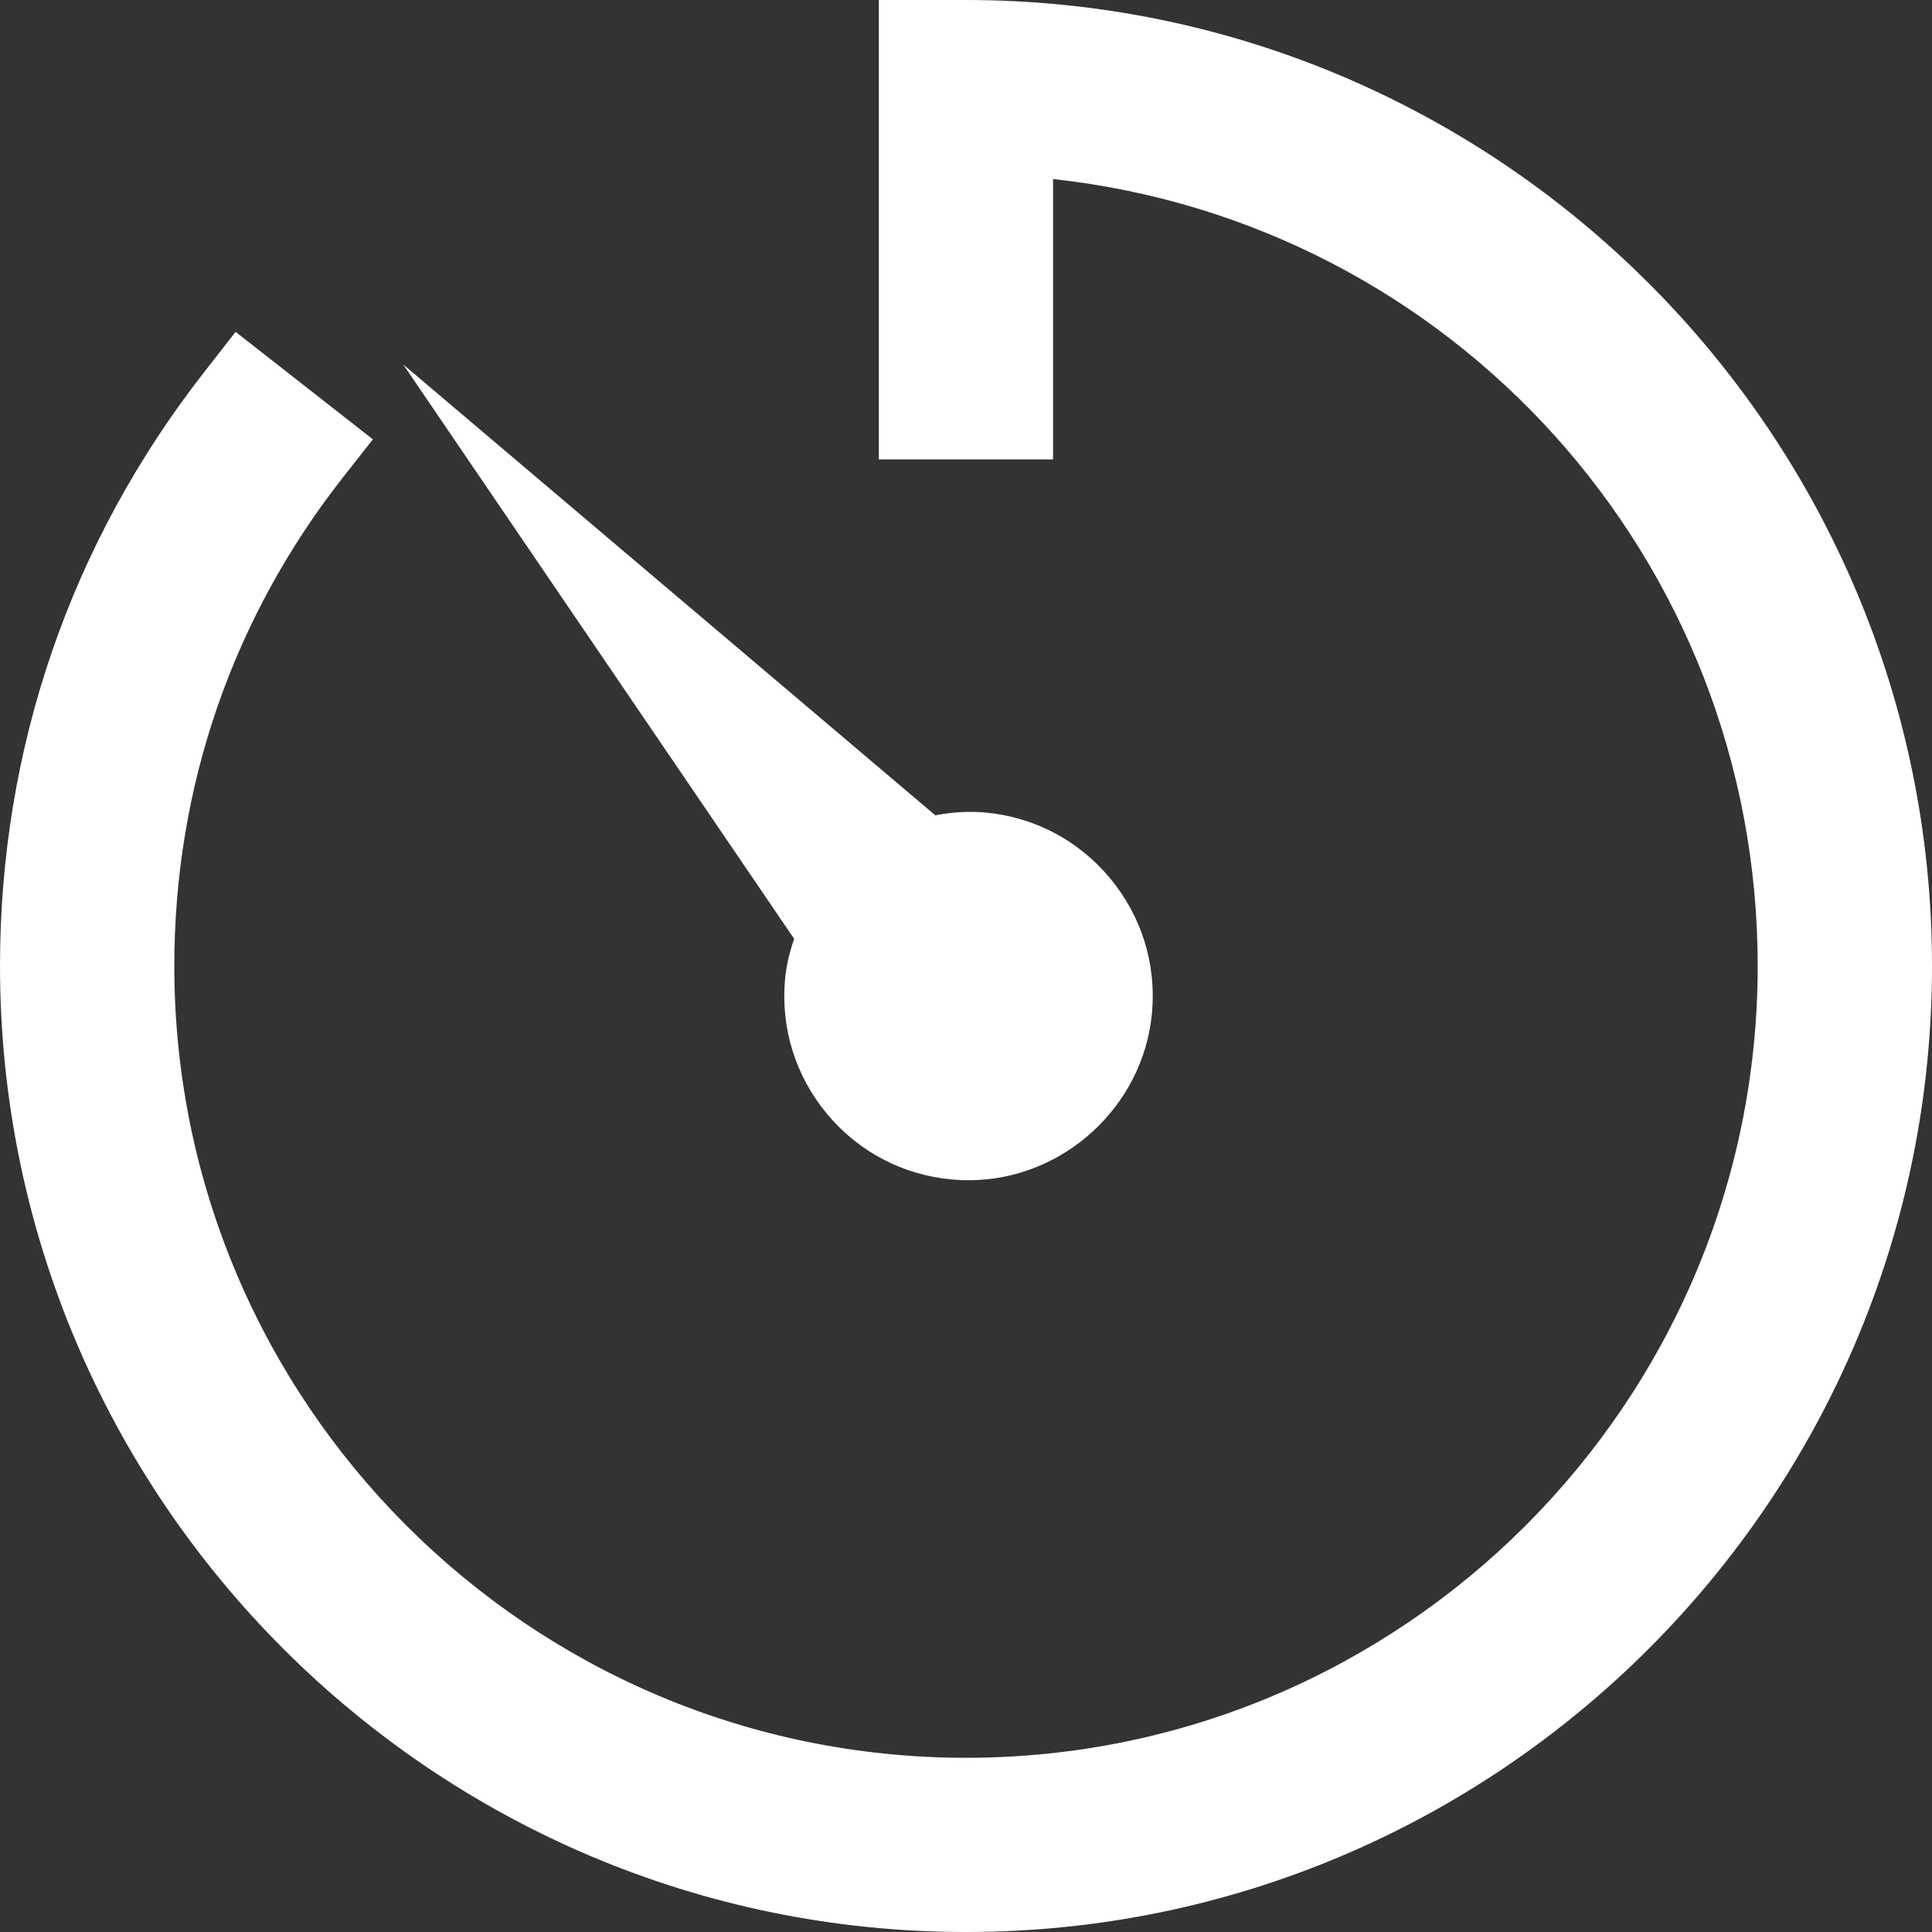 <svg width="18" height="18" viewBox="0 0 18 18" fill="none" xmlns="http://www.w3.org/2000/svg">
<rect x="0" y="0" width="18" height="18" fill="#333333" stroke="none"/>
<g clip-path="url(#clip0_116_29)">
<path d="M9 0H8.188V4.28H9.811V1.668C13.53 2.073 16.376 5.205 16.376 9C16.376 13.068 13.067 16.377 9 16.377C4.933 16.377 1.624 13.068 1.624 9C1.624 7.335 2.165 5.764 3.188 4.457L3.474 4.093L2.195 3.092L1.91 3.457C0.66 5.052 0 6.969 0 9C0 13.962 4.037 18 9 18C13.962 18 18 13.963 18 9C18 4.037 13.962 0 9 0Z" fill="white"/>
<path d="M7.706 10.379C8 10.732 8.414 10.948 8.869 10.989C8.921 10.994 8.974 10.996 9.025 10.996C9.903 10.996 10.654 10.31 10.733 9.435C10.774 8.979 10.635 8.534 10.341 8.181C10.047 7.828 9.634 7.611 9.178 7.57C9.028 7.557 8.876 7.565 8.714 7.596L3.757 3.396L7.399 8.747C7.353 8.88 7.325 9.004 7.314 9.125C7.273 9.581 7.412 10.026 7.706 10.379Z" fill="white"/>
</g>
<defs>
<clipPath id="clip0_116_29">
<rect width="18" height="18" fill="white"/>
</clipPath>
</defs>
</svg>
